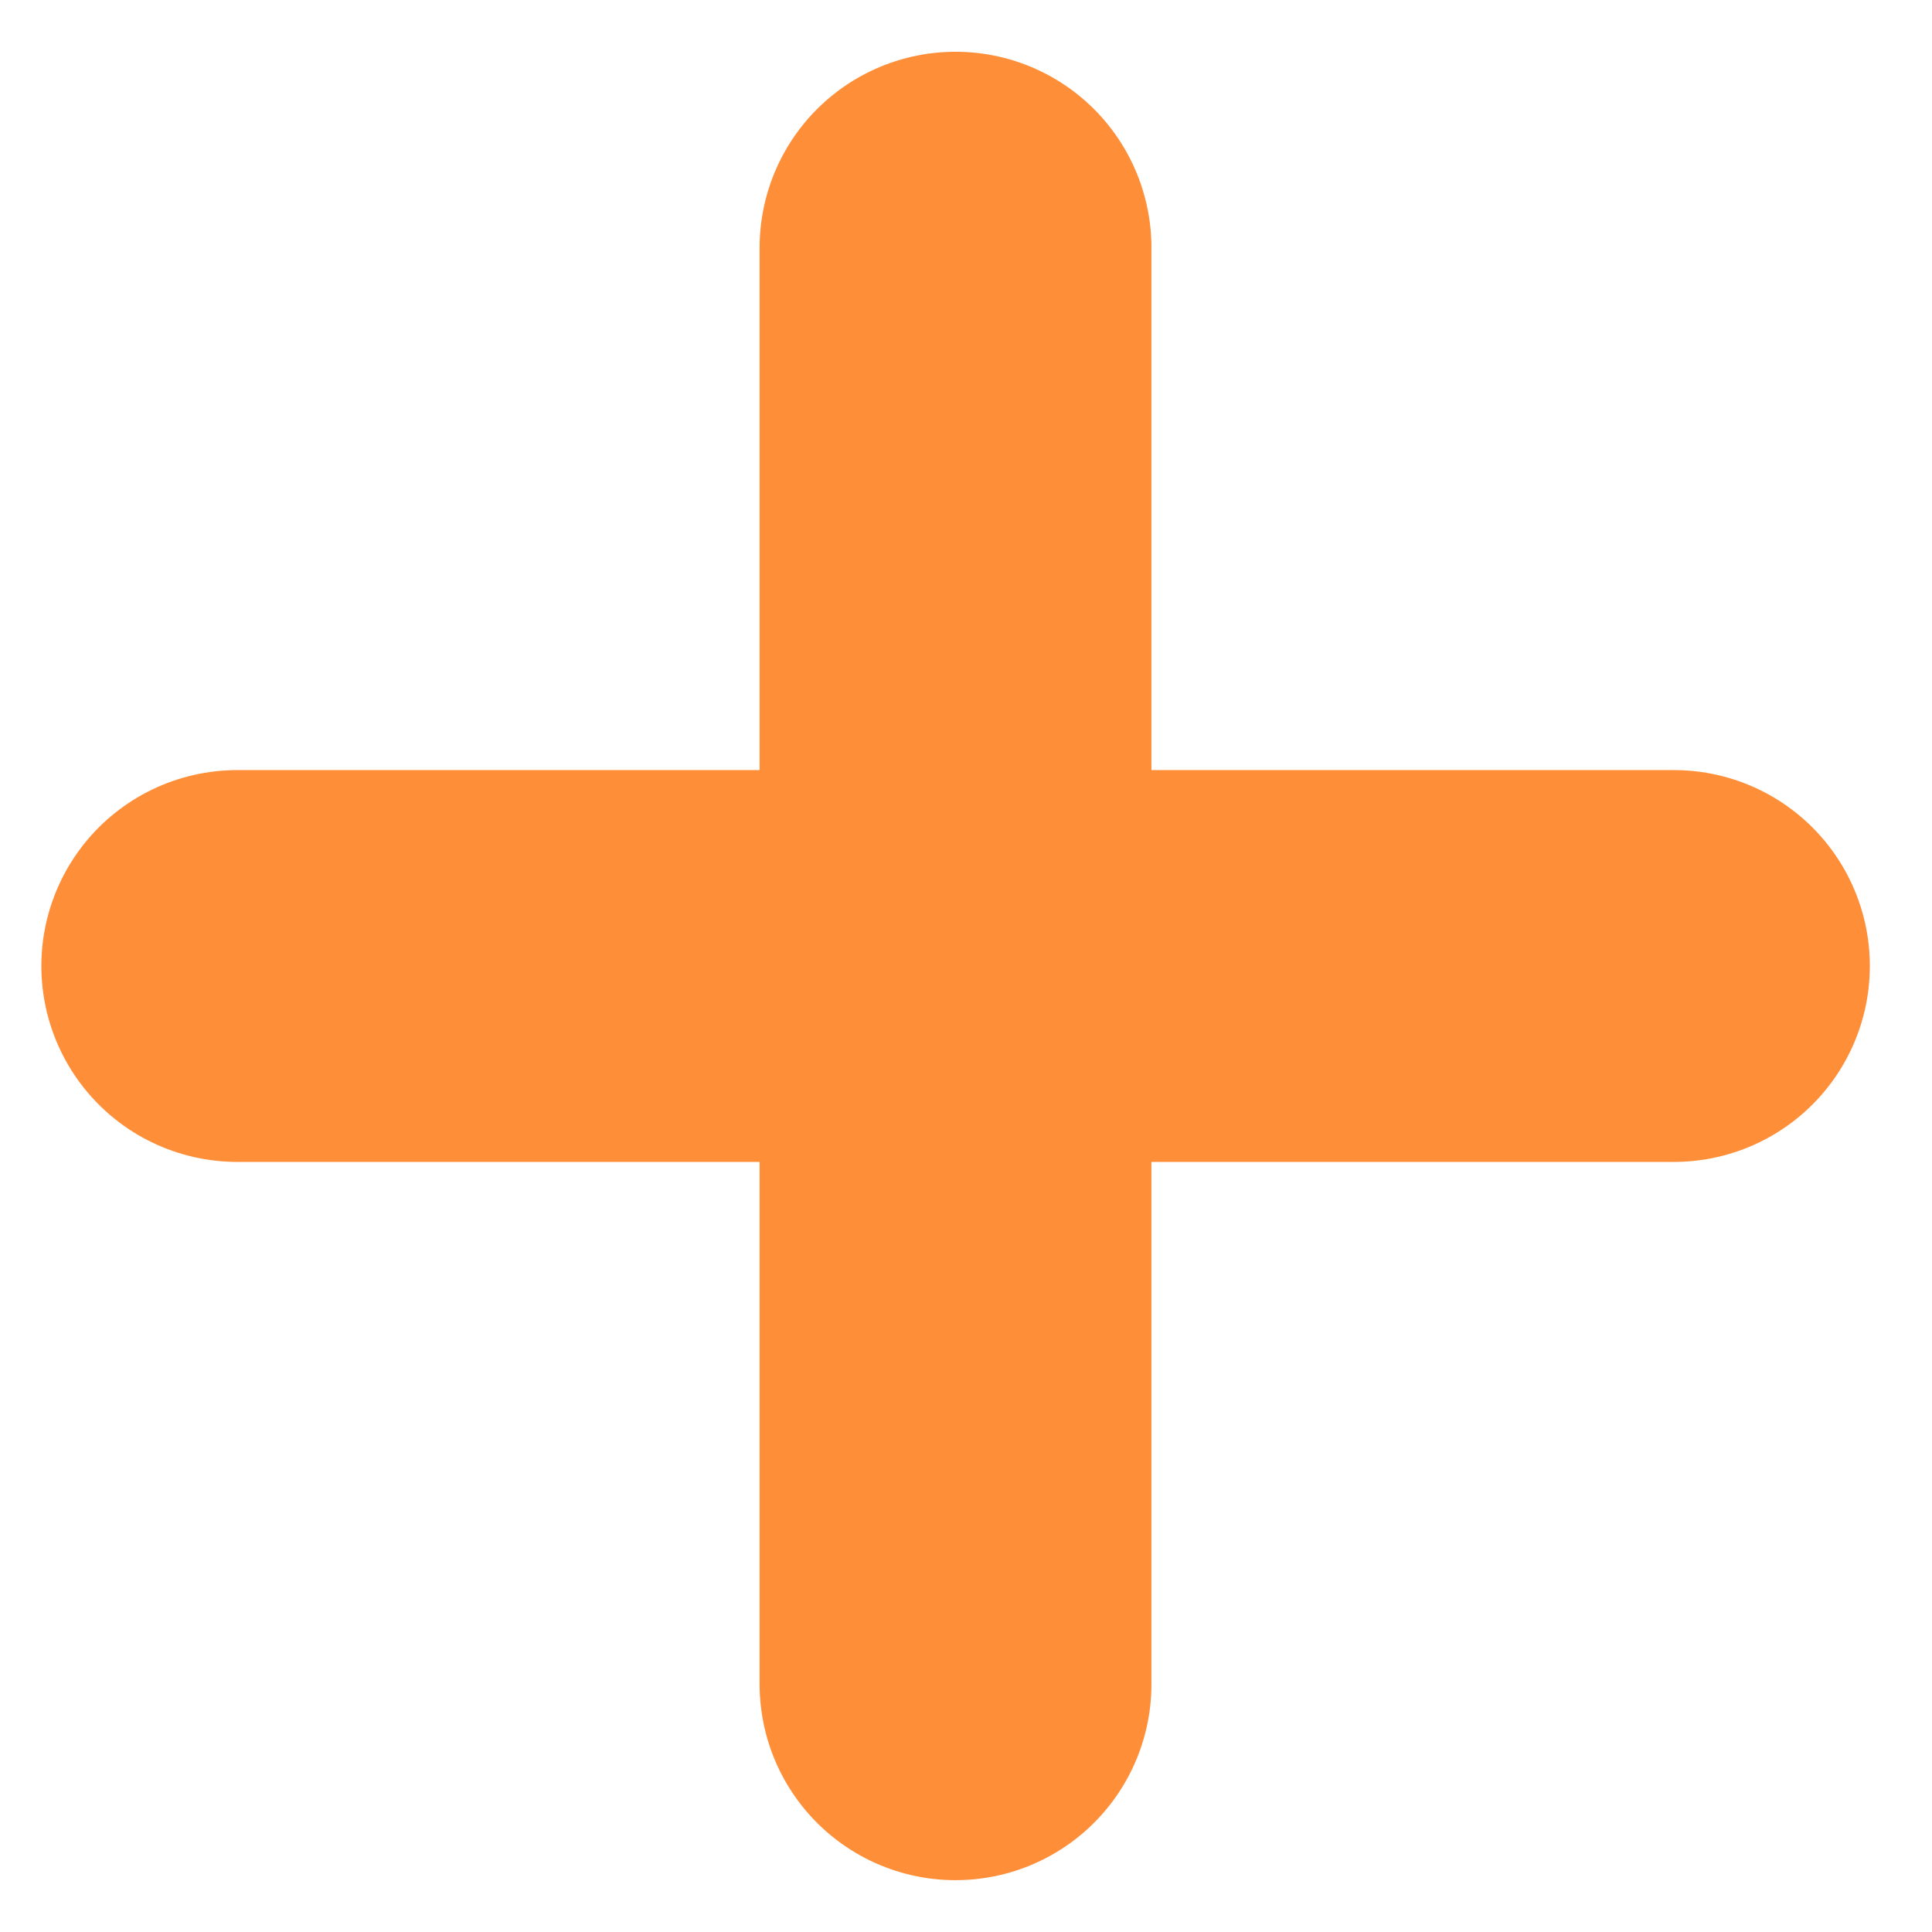 <?xml version="1.0" encoding="UTF-8"?> <svg xmlns="http://www.w3.org/2000/svg" width="26" height="26" viewBox="0 0 26 26" fill="none"> <path d="M12.859 3.333L12.859 22.666" stroke="#FF8E38" stroke-width="5.273" stroke-linecap="round"></path> <path d="M3.193 13L22.527 13" stroke="#FF8E38" stroke-width="5.273" stroke-linecap="round"></path> </svg> 